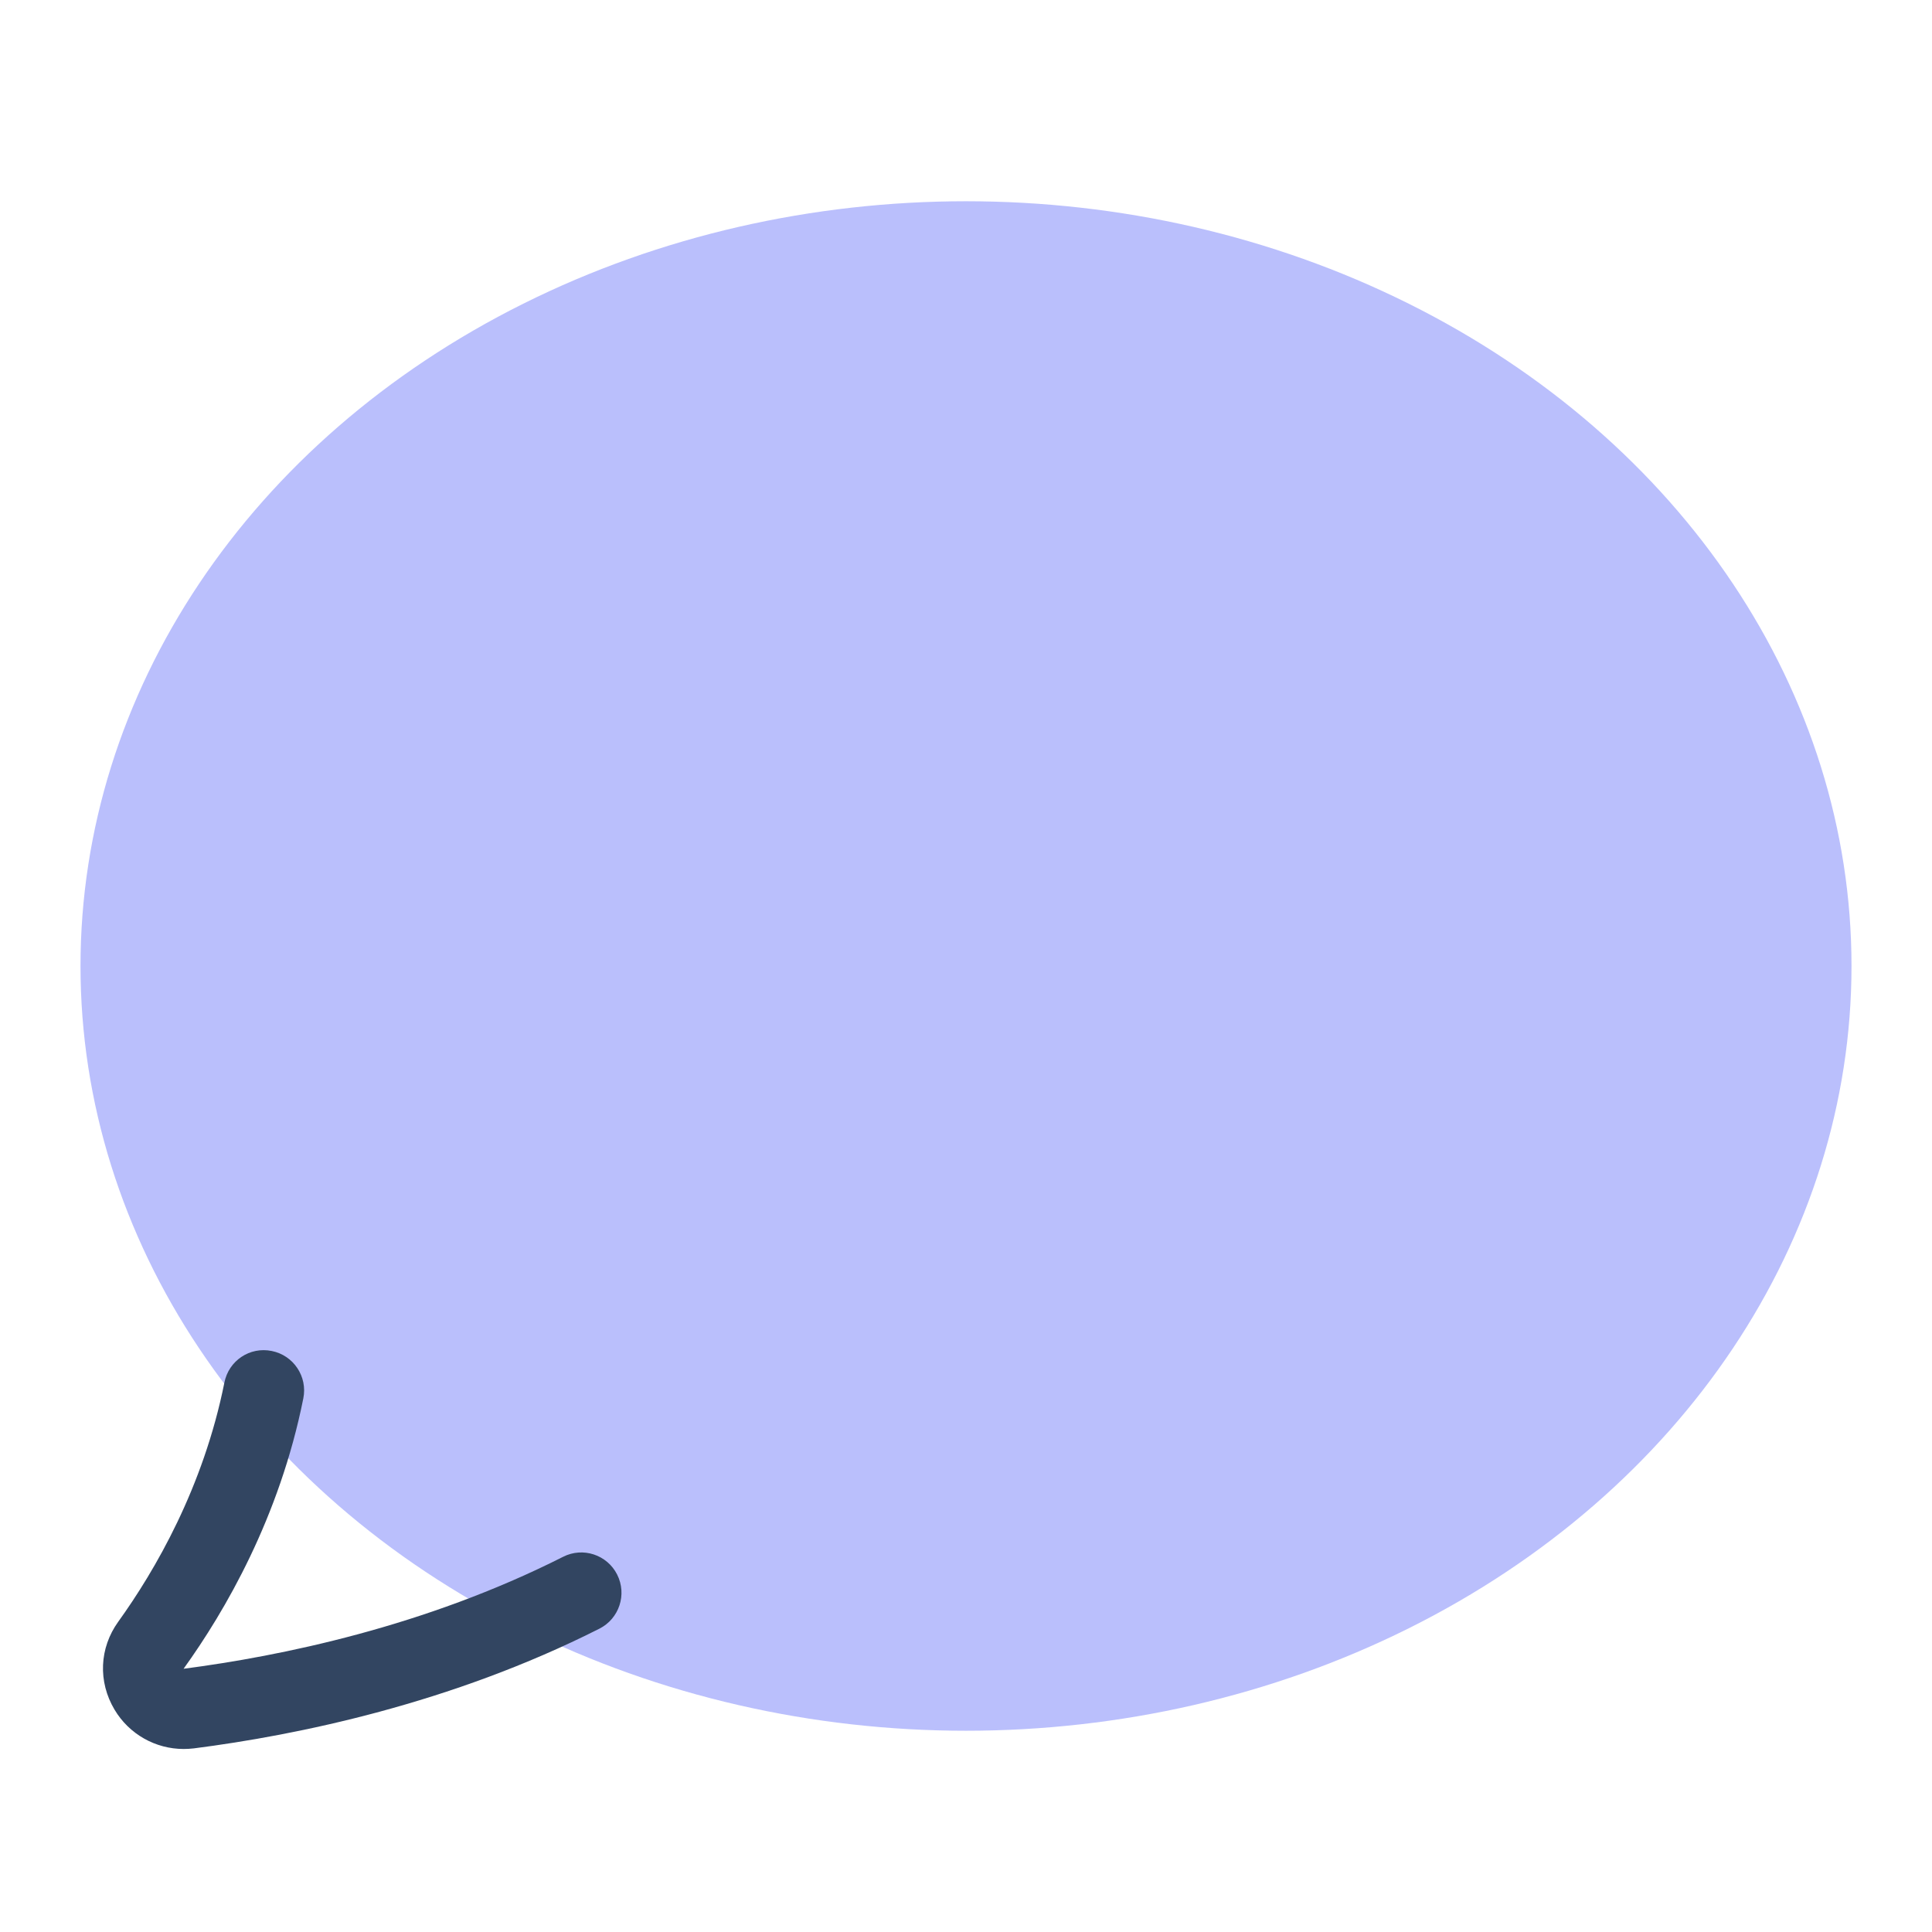 <?xml version="1.0" encoding="UTF-8"?>
<!-- Generator: Adobe Illustrator 25.2.3, SVG Export Plug-In . SVG Version: 6.00 Build 0)  -->
<svg xmlns="http://www.w3.org/2000/svg" xmlns:xlink="http://www.w3.org/1999/xlink" version="1.1" id="Layer_1" x="0px" y="0px" viewBox="0 0 48 48" xml:space="preserve">
<ellipse style="fill:#BABFFC;" cx="24" cy="24" rx="22" ry="19"></ellipse>
<path style="fill:#324561;" d="M4.562,43.453c-0.697,0-1.353-0.366-1.717-0.978c-0.413-0.694-0.378-1.53,0.093-2.184  c0.915-1.272,2.115-3.335,2.637-5.942c0.107-0.542,0.629-0.896,1.177-0.784c0.541,0.108,0.893,0.635,0.784,1.177  c-0.591,2.957-1.943,5.285-2.975,6.718c2.405-0.313,5.992-1.044,9.428-2.781c0.492-0.251,1.095-0.053,1.344,0.441  c0.249,0.493,0.052,1.095-0.441,1.344c-3.689,1.865-7.516,2.646-10.075,2.974C4.73,43.448,4.646,43.453,4.562,43.453z"></path>
</svg>
